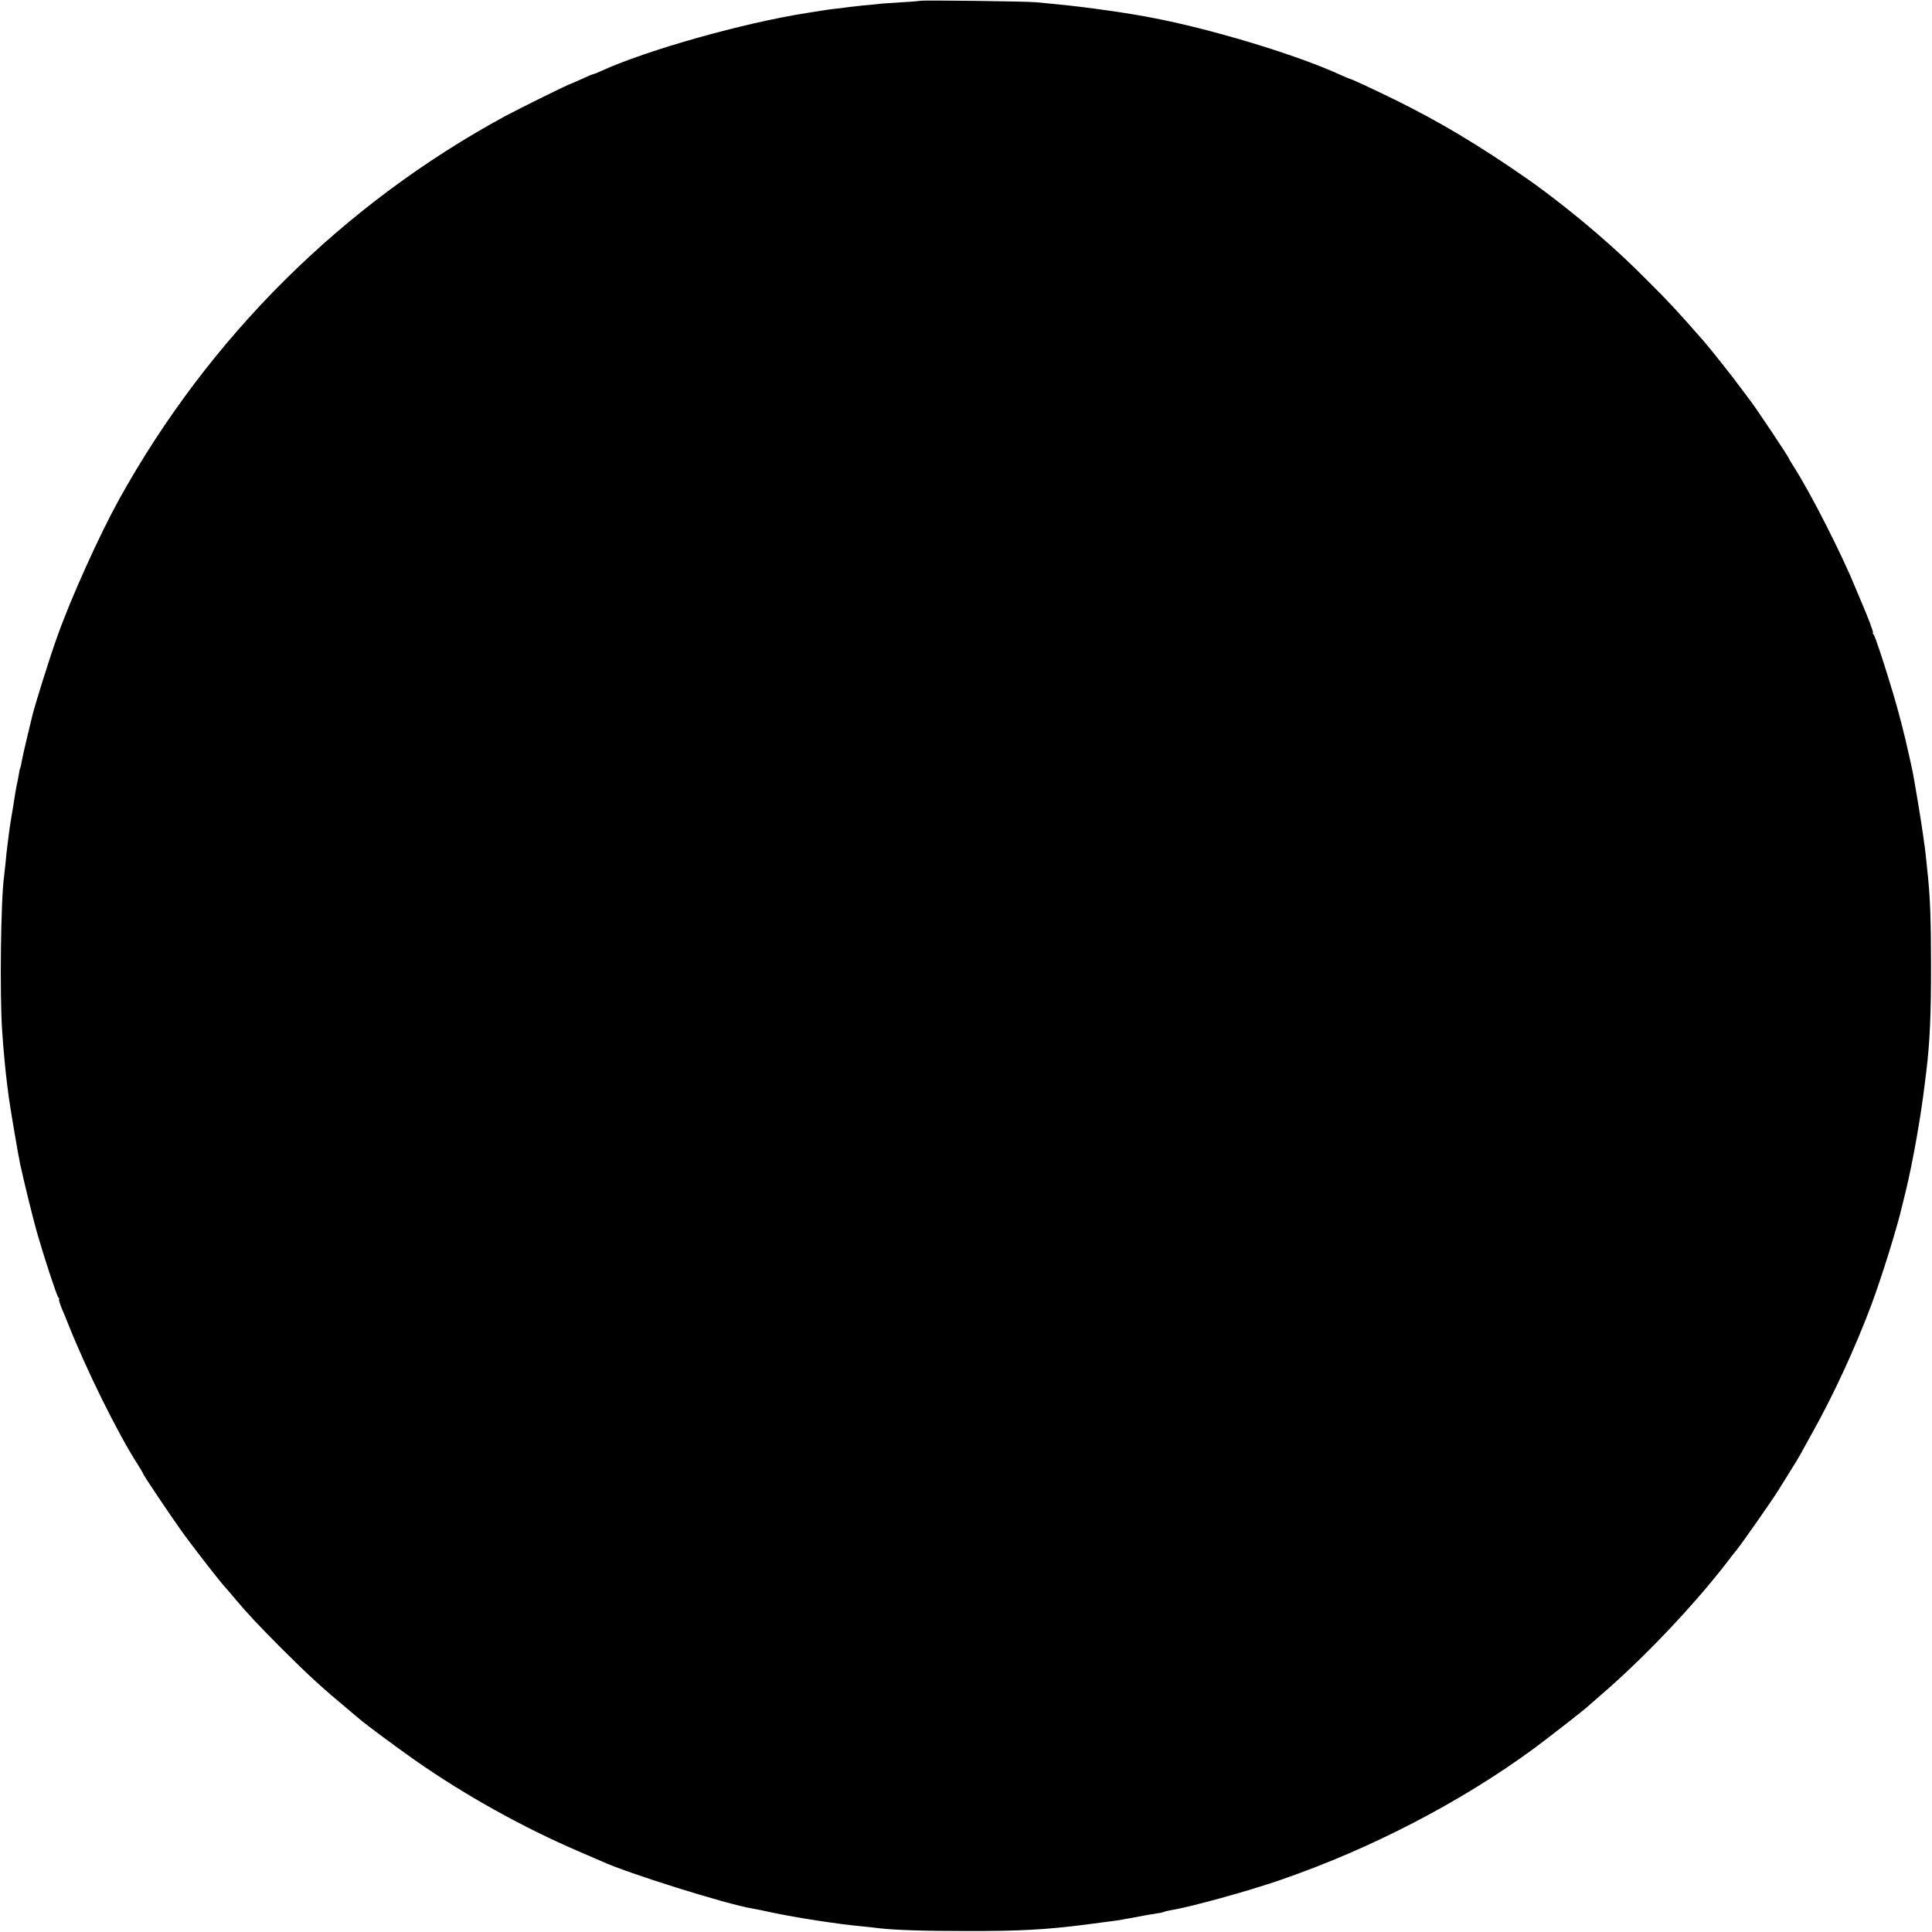 <?xml version="1.0" standalone="no"?>
<!DOCTYPE svg PUBLIC "-//W3C//DTD SVG 20010904//EN"
 "http://www.w3.org/TR/2001/REC-SVG-20010904/DTD/svg10.dtd">
<svg version="1.0" xmlns="http://www.w3.org/2000/svg"
 width="1200pt" height="1200pt" viewBox="0 0 1200 1200"
 preserveAspectRatio="xMidYMid meet">
<g transform="translate(0,1200) scale(0.1,-0.1)"
fill="#000000" stroke="none">
<path d="M5718 11995 c-2 -1 -55 -6 -118 -9 -63 -4 -128 -8 -145 -11 -16 -2
-59 -6 -95 -9 -36 -4 -76 -8 -90 -10 -14 -3 -50 -7 -80 -10 -30 -4 -66 -8 -80
-11 -14 -2 -56 -9 -95 -15 -397 -62 -997 -231 -1281 -361 -23 -11 -44 -19 -47
-19 -4 0 -36 -13 -72 -30 -36 -16 -67 -30 -69 -30 -9 0 -318 -153 -406 -200
-1012 -549 -1842 -1374 -2402 -2385 -121 -220 -293 -599 -381 -845 -49 -136
-149 -455 -161 -515 -3 -11 -16 -67 -30 -125 -14 -58 -28 -120 -31 -139 -3
-19 -7 -37 -9 -40 -2 -3 -7 -24 -10 -46 -4 -22 -8 -47 -11 -55 -2 -8 -6 -33
-10 -55 -3 -22 -10 -65 -15 -95 -17 -100 -18 -103 -35 -240 -3 -19 -7 -62 -10
-95 -4 -33 -8 -74 -10 -91 -20 -145 -27 -722 -12 -951 7 -113 23 -277 32 -344
3 -20 7 -54 10 -77 4 -36 58 -356 69 -407 28 -128 80 -340 107 -435 47 -162
120 -384 131 -398 6 -6 8 -12 5 -12 -4 0 5 -28 19 -63 15 -34 30 -71 34 -82
116 -293 310 -686 436 -882 18 -29 34 -55 34 -58 0 -7 161 -247 238 -355 73
-102 242 -319 272 -350 8 -9 35 -40 60 -70 76 -91 139 -158 285 -305 169 -169
251 -244 420 -385 28 -23 59 -50 70 -59 49 -41 230 -175 344 -255 310 -217
672 -418 1017 -566 65 -28 128 -55 139 -60 156 -73 779 -268 937 -294 18 -3
74 -14 123 -25 149 -32 416 -73 560 -86 33 -3 78 -8 100 -11 103 -12 284 -18
545 -18 325 -1 503 9 735 39 61 8 133 17 160 21 28 3 59 8 70 10 11 2 34 7 50
9 17 3 55 10 85 16 30 6 70 12 89 15 19 2 37 7 41 9 4 3 24 7 45 11 115 18
482 119 680 188 558 192 1119 483 1570 814 96 71 309 237 336 262 9 8 45 40
80 70 259 222 567 545 773 810 36 47 69 90 74 95 29 35 218 305 252 360 8 13
40 64 70 112 30 48 60 97 66 108 6 11 44 79 83 150 133 238 267 530 366 795
63 169 159 477 189 608 2 9 13 55 25 102 42 175 91 450 115 650 3 25 8 65 11
88 21 172 30 357 29 662 0 262 -5 396 -18 535 -14 138 -19 182 -21 196 -2 9
-6 40 -10 70 -6 51 -59 372 -69 414 -3 11 -11 52 -20 90 -25 116 -66 274 -98
380 -55 183 -110 350 -120 363 -6 6 -8 12 -5 12 6 0 -31 97 -71 190 -6 14 -23
54 -38 90 -84 207 -276 584 -378 744 -20 31 -36 58 -36 61 0 6 -198 303 -230
345 -14 19 -46 62 -71 95 -48 66 -188 242 -230 290 -148 169 -213 240 -334
360 -137 137 -184 181 -316 296 -128 112 -310 255 -434 342 -307 214 -556 363
-840 502 -154 75 -262 125 -270 125 -2 0 -28 11 -57 24 -252 116 -733 265
-1103 342 -11 2 -31 6 -45 9 -144 30 -434 72 -630 90 -36 3 -87 8 -115 11 -54
6 -711 14 -717 9z"/>
</g>
</svg>

